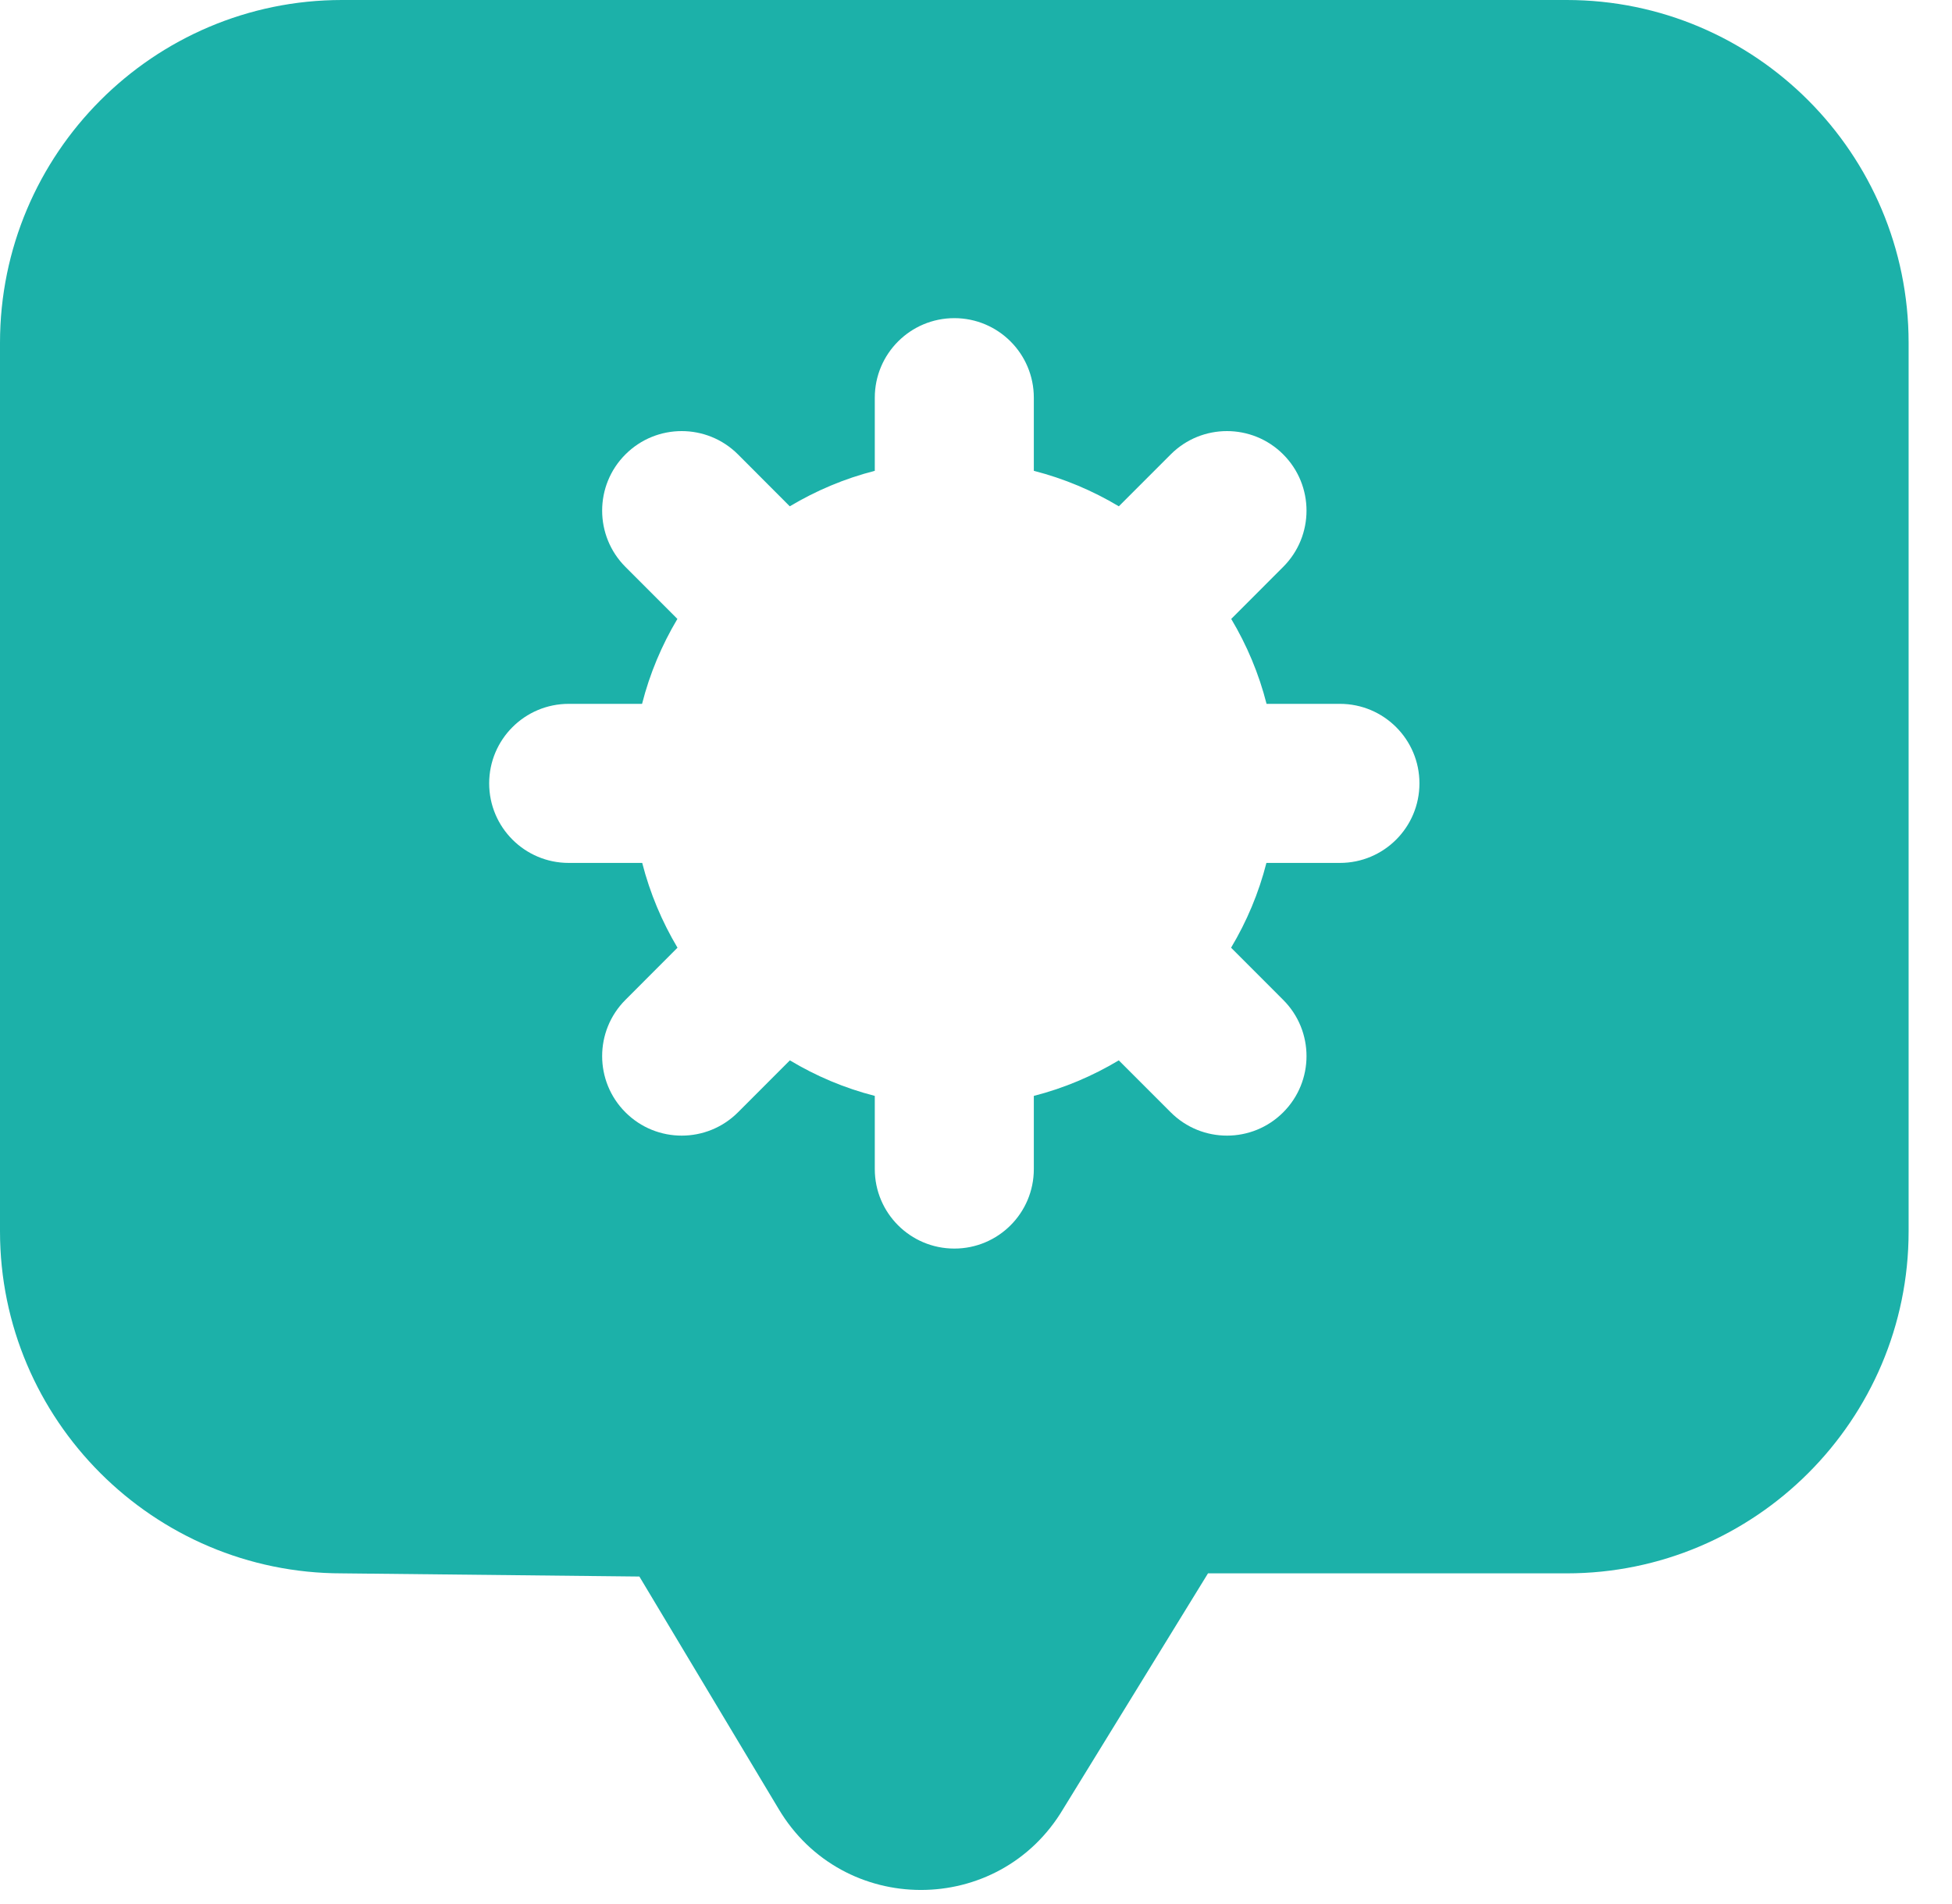 <svg width="40" height="39" viewBox="0 0 40 39" fill="none" xmlns="http://www.w3.org/2000/svg">
<path d="M32.104 0H7.007C3.145 0 0 3.145 0 7.024V25.227C0 29.089 3.145 32.234 7.007 32.234L13.102 32.299L15.954 37.058C17.269 39.273 20.471 39.276 21.788 37.058L24.754 32.234H32.104C35.966 32.234 39.111 29.089 39.111 25.227V7.024C39.111 3.145 35.966 0 32.104 0ZM27.457 17.679H25.951C25.793 18.299 25.547 18.88 25.227 19.416L26.295 20.485C26.932 21.121 26.932 22.152 26.295 22.789C25.977 23.107 25.56 23.266 25.143 23.266C24.726 23.266 24.309 23.107 23.991 22.789L22.926 21.724C22.389 22.045 21.807 22.293 21.185 22.452V23.951C21.185 24.852 20.456 25.58 19.556 25.58C18.656 25.58 17.926 24.852 17.926 23.951V22.452C17.305 22.293 16.723 22.046 16.186 21.724L15.122 22.789C14.803 23.107 14.386 23.266 13.969 23.266C13.552 23.266 13.135 23.107 12.817 22.789C12.18 22.154 12.18 21.121 12.816 20.485L13.883 19.416C13.564 18.88 13.319 18.299 13.16 17.679H11.654C10.754 17.679 10.024 16.95 10.024 16.049C10.024 15.149 10.754 14.42 11.654 14.42H13.157C13.315 13.799 13.561 13.217 13.881 12.68L12.816 11.614C12.18 10.977 12.18 9.944 12.817 9.309C13.453 8.673 14.485 8.673 15.122 9.309L16.184 10.373C16.722 10.052 17.304 9.805 17.926 9.646V8.148C17.926 7.247 18.656 6.518 19.556 6.518C20.456 6.518 21.185 7.247 21.185 8.148V9.646C21.807 9.805 22.39 10.052 22.927 10.373L23.991 9.309C24.626 8.673 25.659 8.673 26.295 9.309C26.932 9.946 26.932 10.977 26.295 11.614L25.23 12.68C25.55 13.217 25.796 13.799 25.954 14.42H27.457C28.357 14.42 29.087 15.149 29.087 16.049C29.087 16.95 28.357 17.679 27.457 17.679Z" fill="#1CB1A9"/>
</svg>
